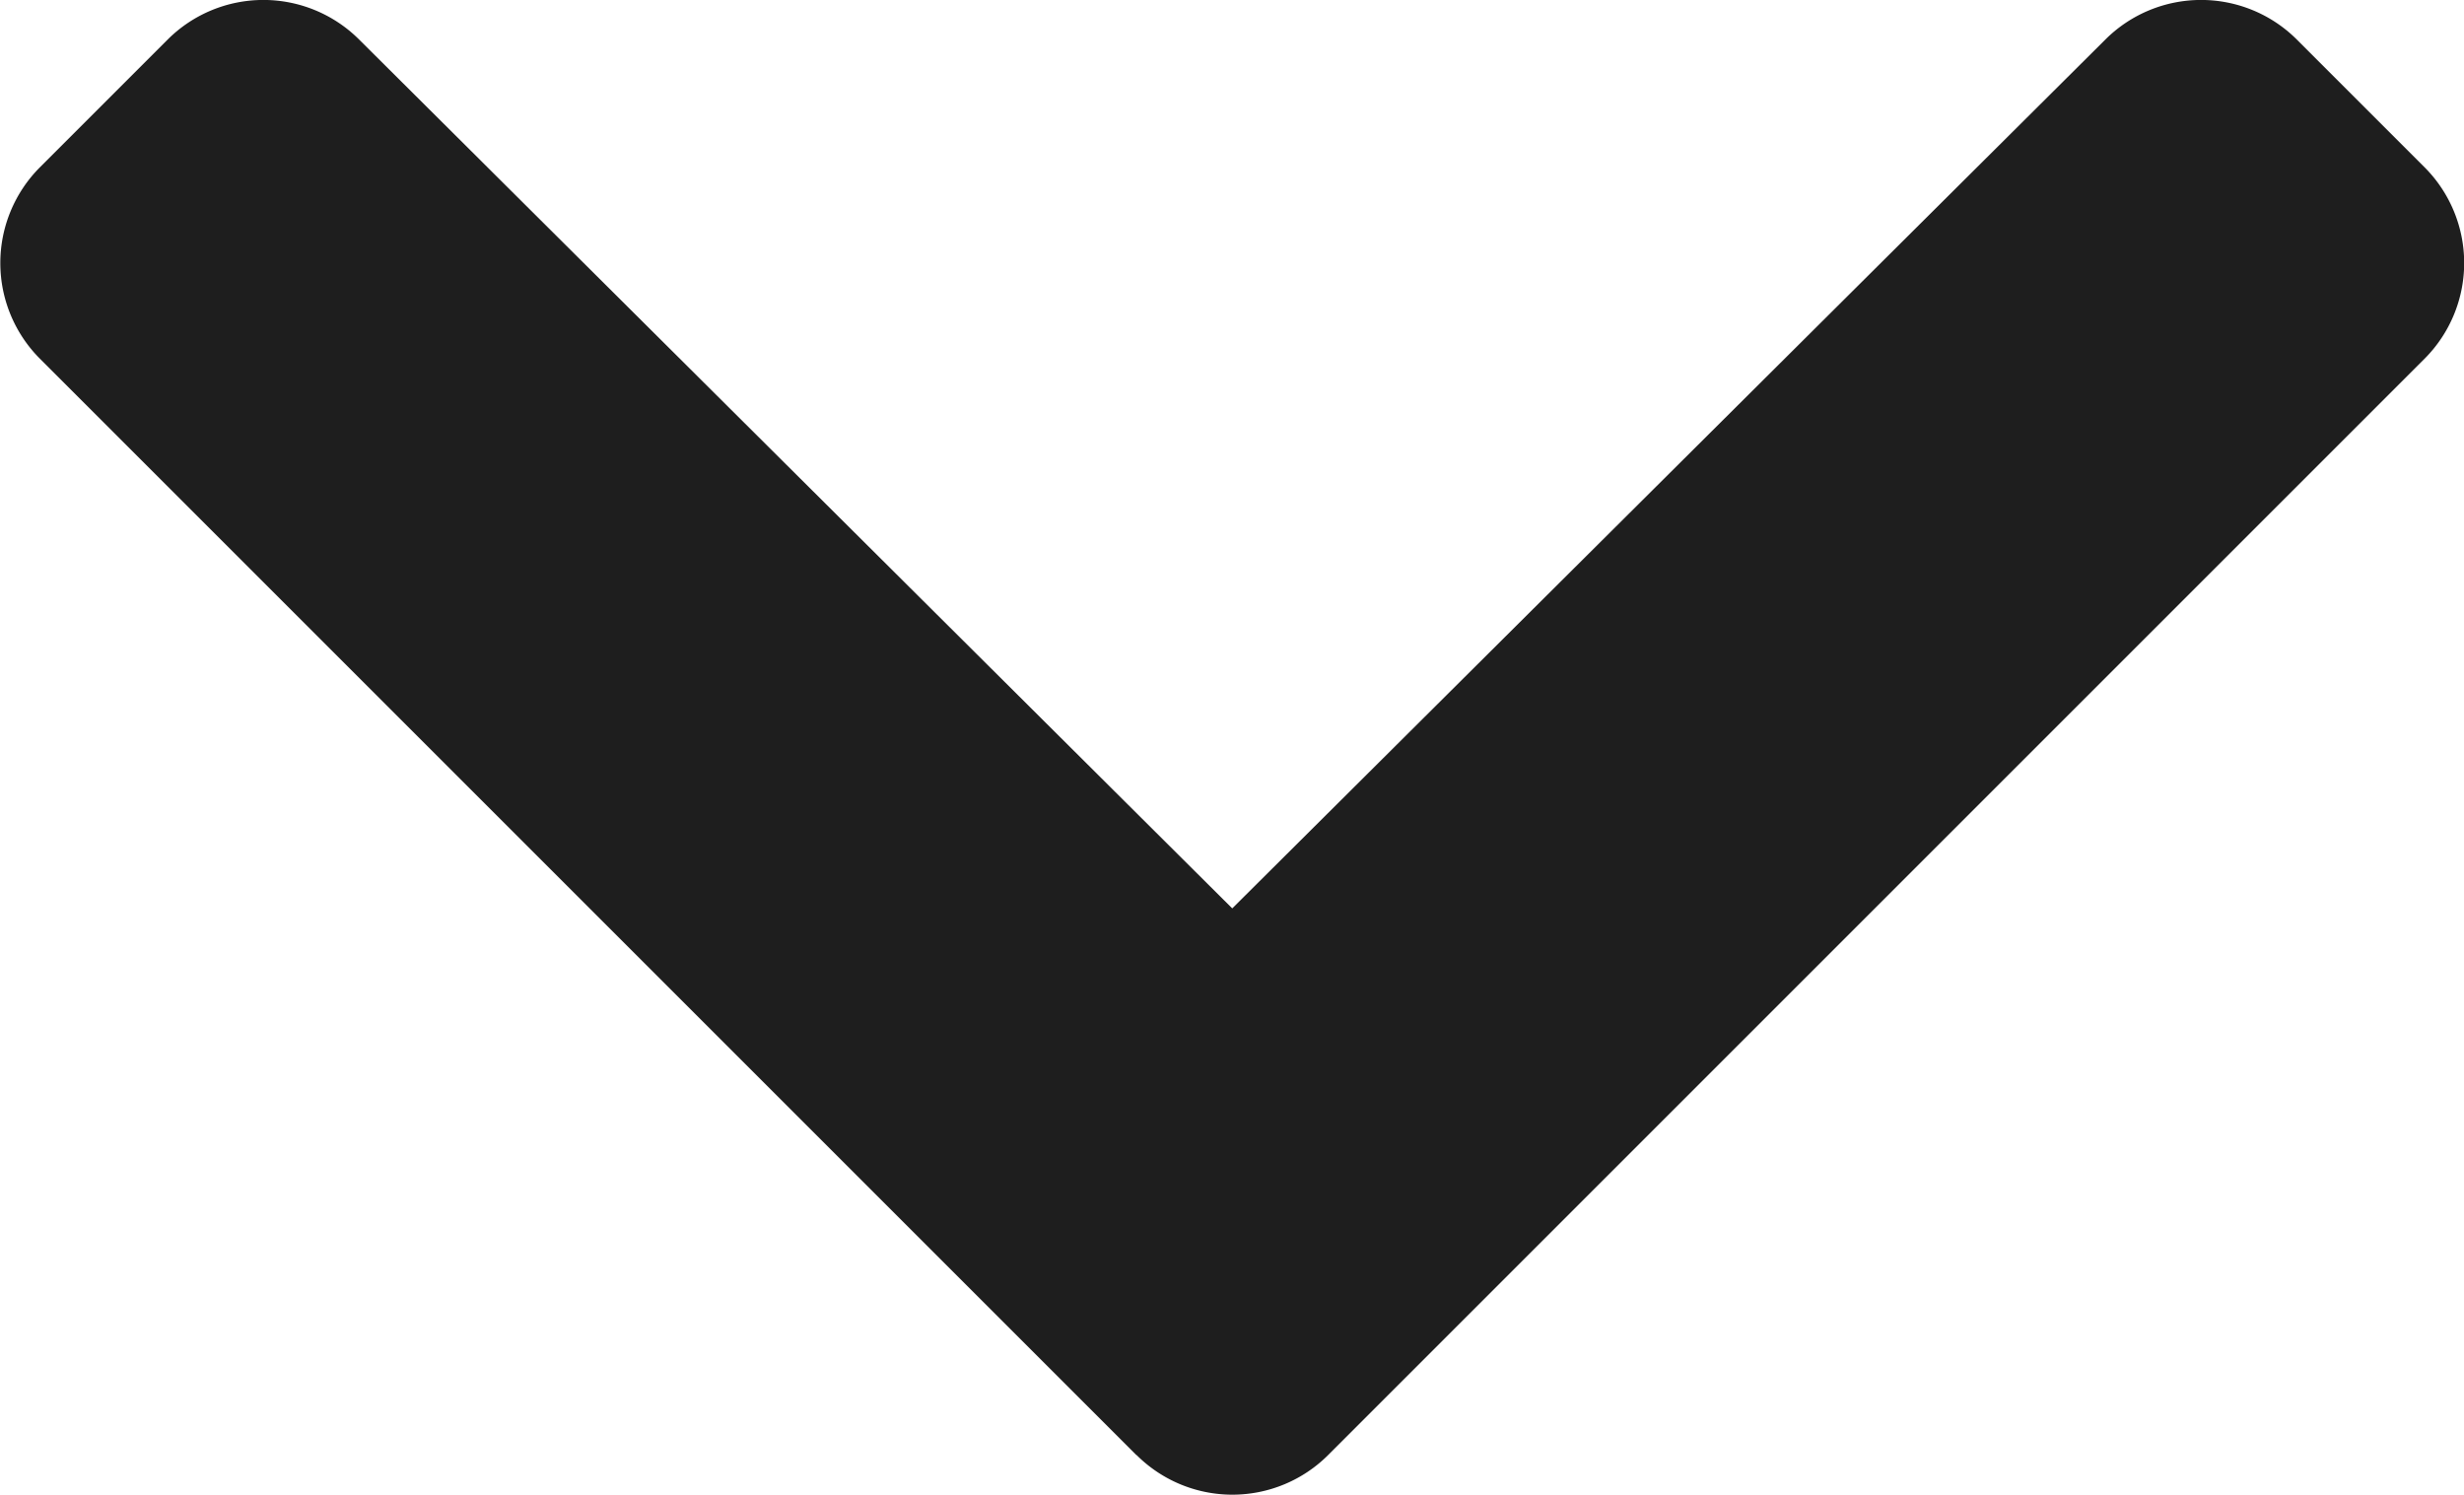 <svg xmlns="http://www.w3.org/2000/svg" width="10" height="6.069" viewBox="0 0 10 6.069">
  <path id="Pfad_36" data-name="Pfad 36" d="M10.268,129.4l-4.45-4.45a.55.55,0,0,1,0-.777l.519-.519a.55.55,0,0,1,.776,0l3.544,3.527,3.544-3.527a.55.55,0,0,1,.776,0l.519.519a.55.55,0,0,1,0,.777l-4.45,4.45a.55.55,0,0,1-.777,0Z" transform="translate(-5.656 -123.494)" fill="#1e1e1e"/>
</svg>
